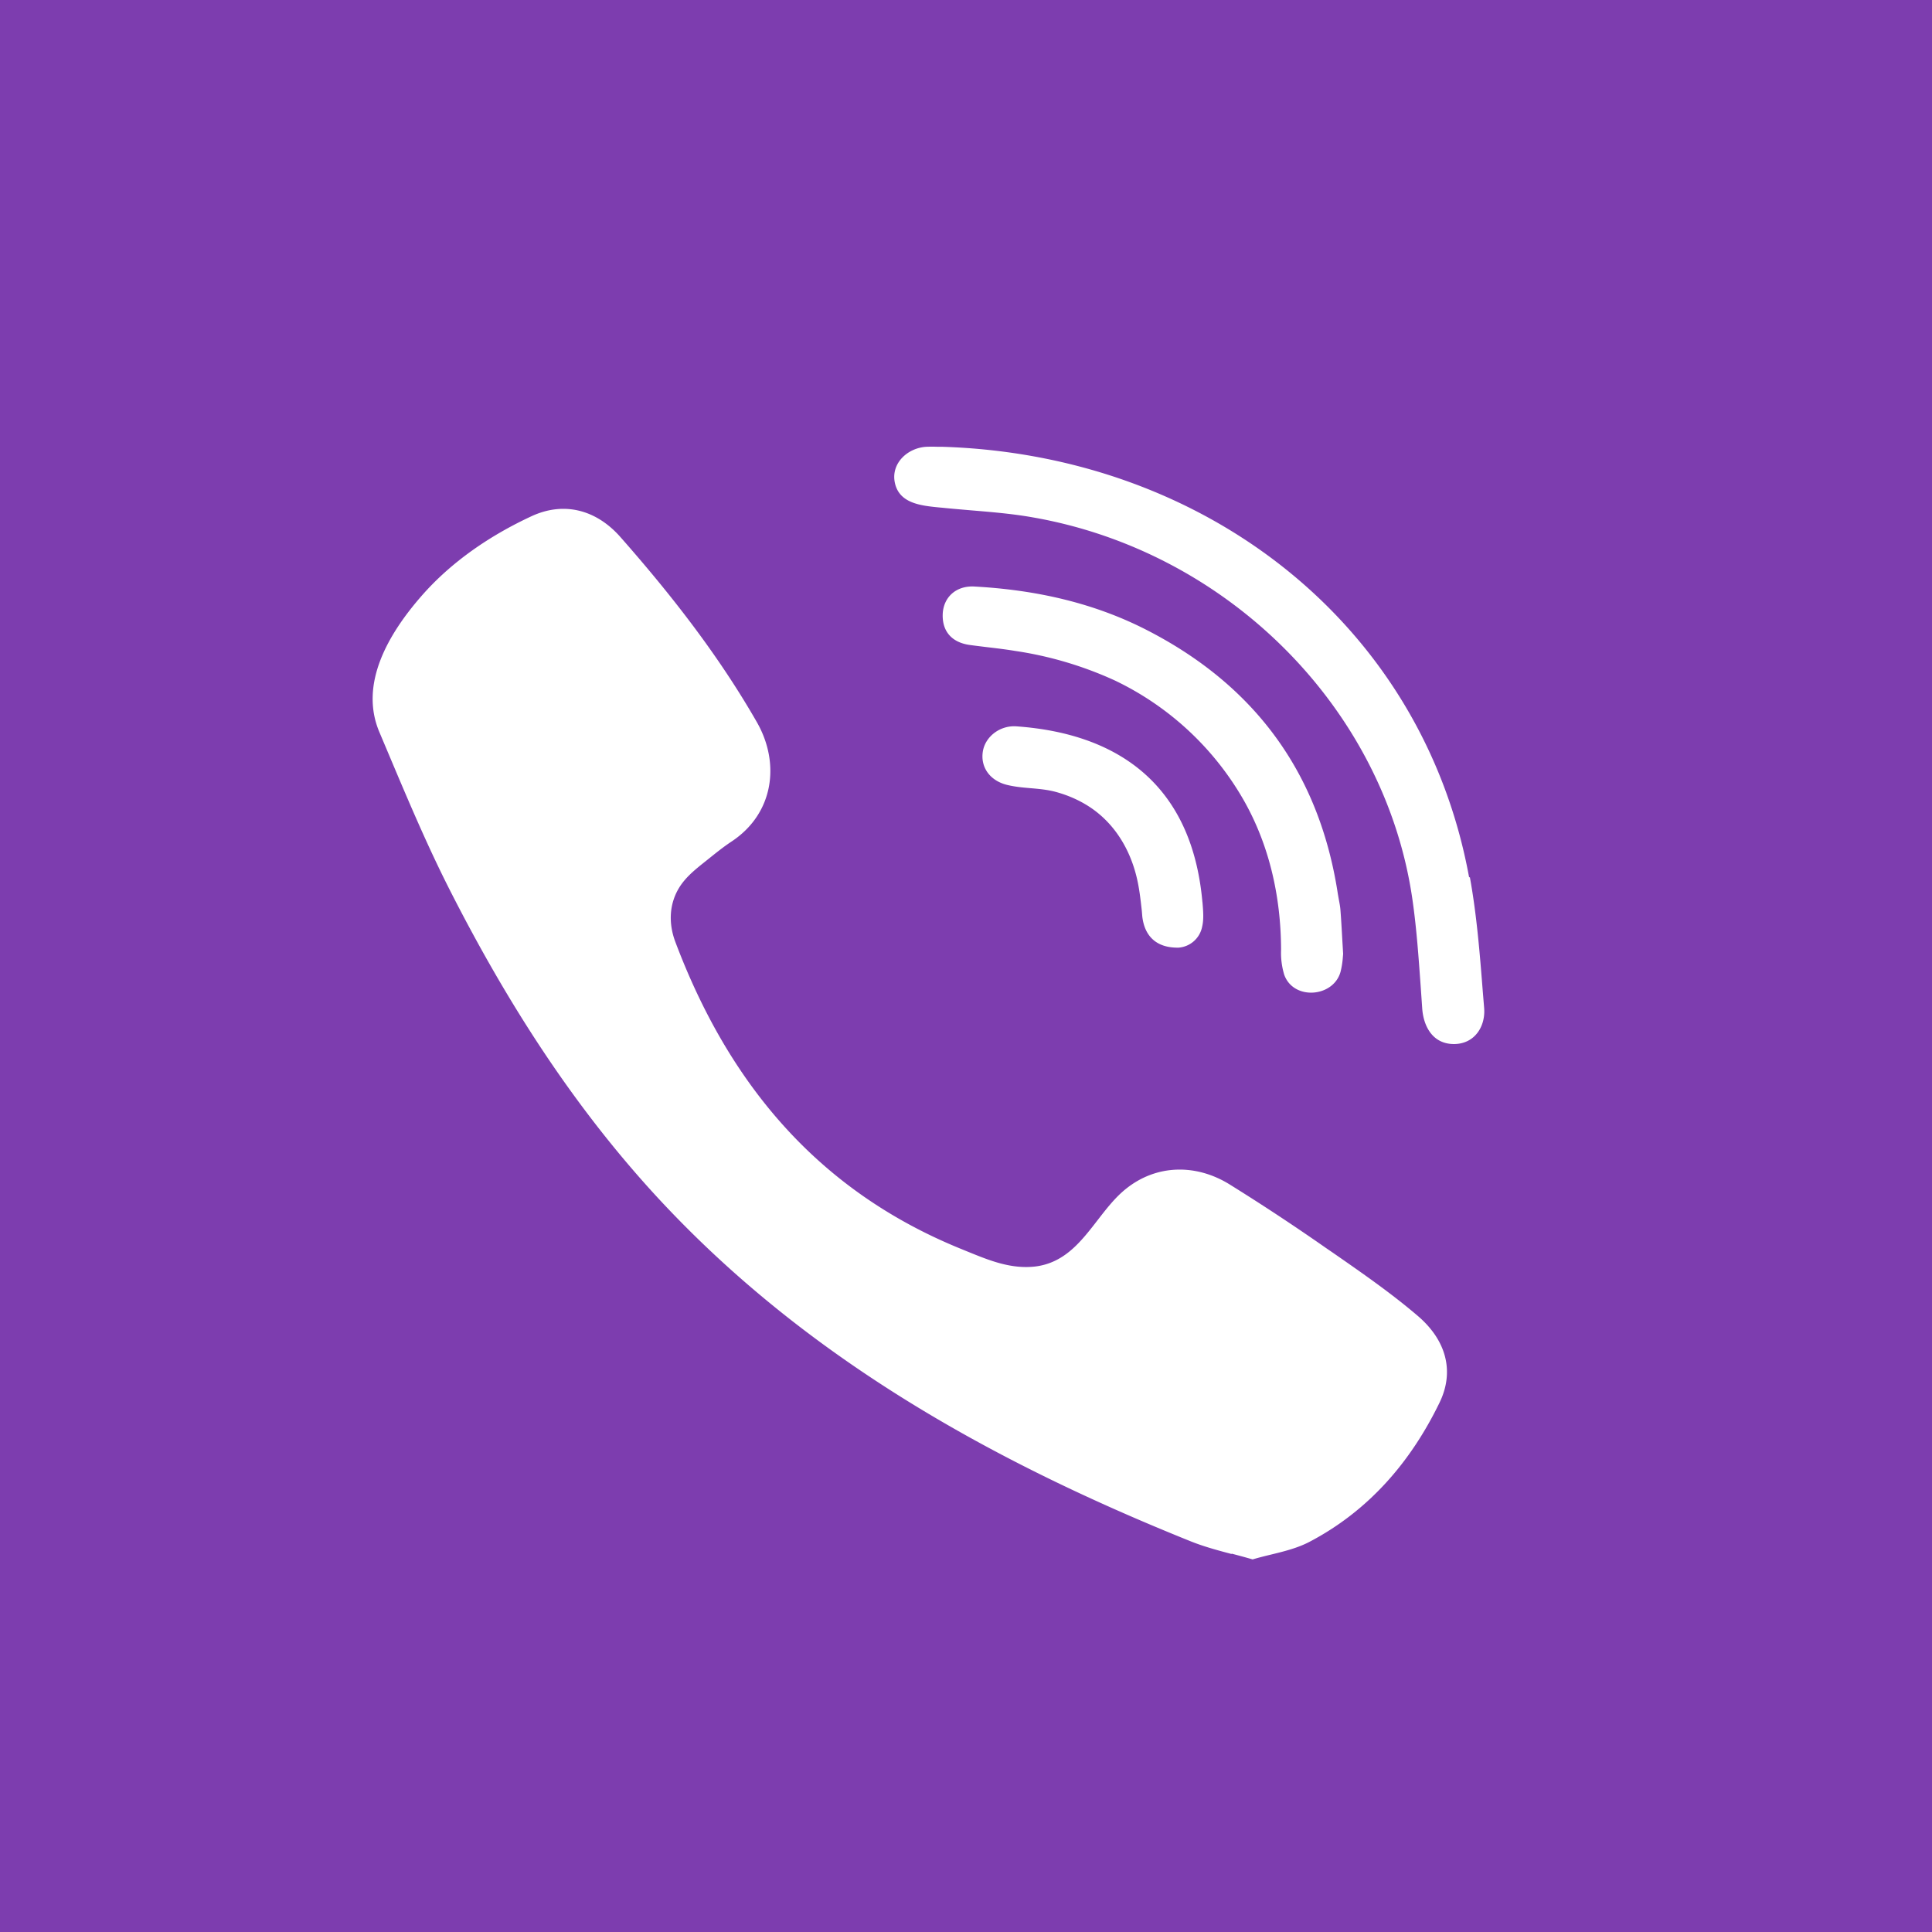 <?xml version="1.0" encoding="UTF-8"?>
<svg width="48" height="48" fill="none" version="1.1" viewBox="0 0 48 48" xmlns="http://www.w3.org/2000/svg">
 <g id="Vkontakte (VK)" transform="translate(0 -.5)">
  <rect id="Rectangle" y=".5" width="48" height="48" fill="#7d3daf"/>
  <path d="m36.5 22.3c-1.15-6.29-6.55-10.5-13.1-10.7h-0.11a3.91 3.91 0 0 0-0.271 0c-0.464 0.025-0.878 0.402-0.79 0.876 0.099 0.533 0.652 0.587 1.11 0.632l0.079 0.007c0.231 0.024 0.463 0.043 0.694 0.063 0.513 0.043 1.03 0.085 1.53 0.173 4.87 0.841 8.77 4.76 9.45 9.5 0.103 0.715 0.153 1.44 0.205 2.16l0.038 0.55c0.035 0.457 0.272 0.883 0.798 0.878 0.509-0.007 0.778-0.442 0.74-0.898l-0.033-0.401c-0.075-0.956-0.151-1.91-0.322-2.85zm-5.9 16.8c0.171 0.045 0.345 0.092 0.521 0.143 0.151-0.045 0.304-0.083 0.457-0.12 0.33-0.08 0.656-0.162 0.945-0.311 1.49-0.778 2.53-2 3.24-3.46 0.389-0.799 0.151-1.57-0.54-2.16-0.669-0.571-1.39-1.07-2.11-1.57l-0.161-0.11a53.4 53.4 0 0 0-2.41-1.59c-0.823-0.506-1.8-0.497-2.56 0.108-0.276 0.218-0.498 0.508-0.721 0.796-0.409 0.528-0.816 1.05-1.54 1.14-0.607 0.069-1.14-0.151-1.67-0.366l-0.154-0.063c-3.61-1.46-5.81-4.16-7.12-7.64-0.169-0.452-0.157-0.941 0.107-1.36 0.144-0.226 0.343-0.396 0.552-0.565l0.142-0.113c0.192-0.154 0.384-0.31 0.59-0.447 1.06-0.696 1.22-1.95 0.636-2.97-0.951-1.66-2.13-3.17-3.4-4.61-0.592-0.665-1.39-0.882-2.2-0.506-1.04 0.483-2 1.14-2.74 1.99-0.793 0.911-1.55 2.16-1.04 3.37l0.174 0.412c0.502 1.19 1 2.38 1.59 3.54 1.38 2.71 3 5.27 5.08 7.54 3.66 3.99 8.28 6.59 13.3 8.61 0.327 0.133 0.673 0.226 1.03 0.321zm2.77-14.9-0.007 0.079a2.09 2.09 0 0 1-0.057 0.363c-0.174 0.639-1.17 0.719-1.4 0.074a1.87 1.87 0 0 1-0.078-0.615c-0.003-1.35-0.305-2.69-1.01-3.86a7.33 7.33 0 0 0-3.11-2.83 9.17 9.17 0 0 0-2.48-0.738c-0.232-0.038-0.467-0.067-0.701-0.094-0.142-0.018-0.284-0.034-0.427-0.054-0.455-0.061-0.698-0.343-0.678-0.778 0.021-0.407 0.329-0.7 0.787-0.675 1.51 0.083 2.96 0.399 4.3 1.09 2.72 1.4 4.28 3.6 4.73 6.55l0.025 0.142c0.016 0.085 0.033 0.171 0.039 0.257 0.018 0.232 0.031 0.464 0.046 0.734zm-4.99-0.929c0.057 0.488 0.351 0.782 0.9 0.773a0.646 0.646 0 0 0 0.587-0.521c0.045-0.188 0.025-0.398 0.009-0.597l-0.003-0.02c-0.26-2.9-2.08-4.18-4.62-4.36-0.408-0.029-0.77 0.253-0.833 0.615-0.068 0.396 0.173 0.739 0.61 0.842 0.188 0.045 0.38 0.063 0.572 0.079 0.218 0.019 0.437 0.038 0.651 0.099 0.316 0.088 0.62 0.226 0.887 0.414 0.565 0.399 0.923 1 1.09 1.66 0.073 0.284 0.105 0.578 0.138 0.872z" clip-rule="evenodd" fill="#fff" fill-rule="evenodd" stroke-width="1.25"/>
 </g>
</svg>
